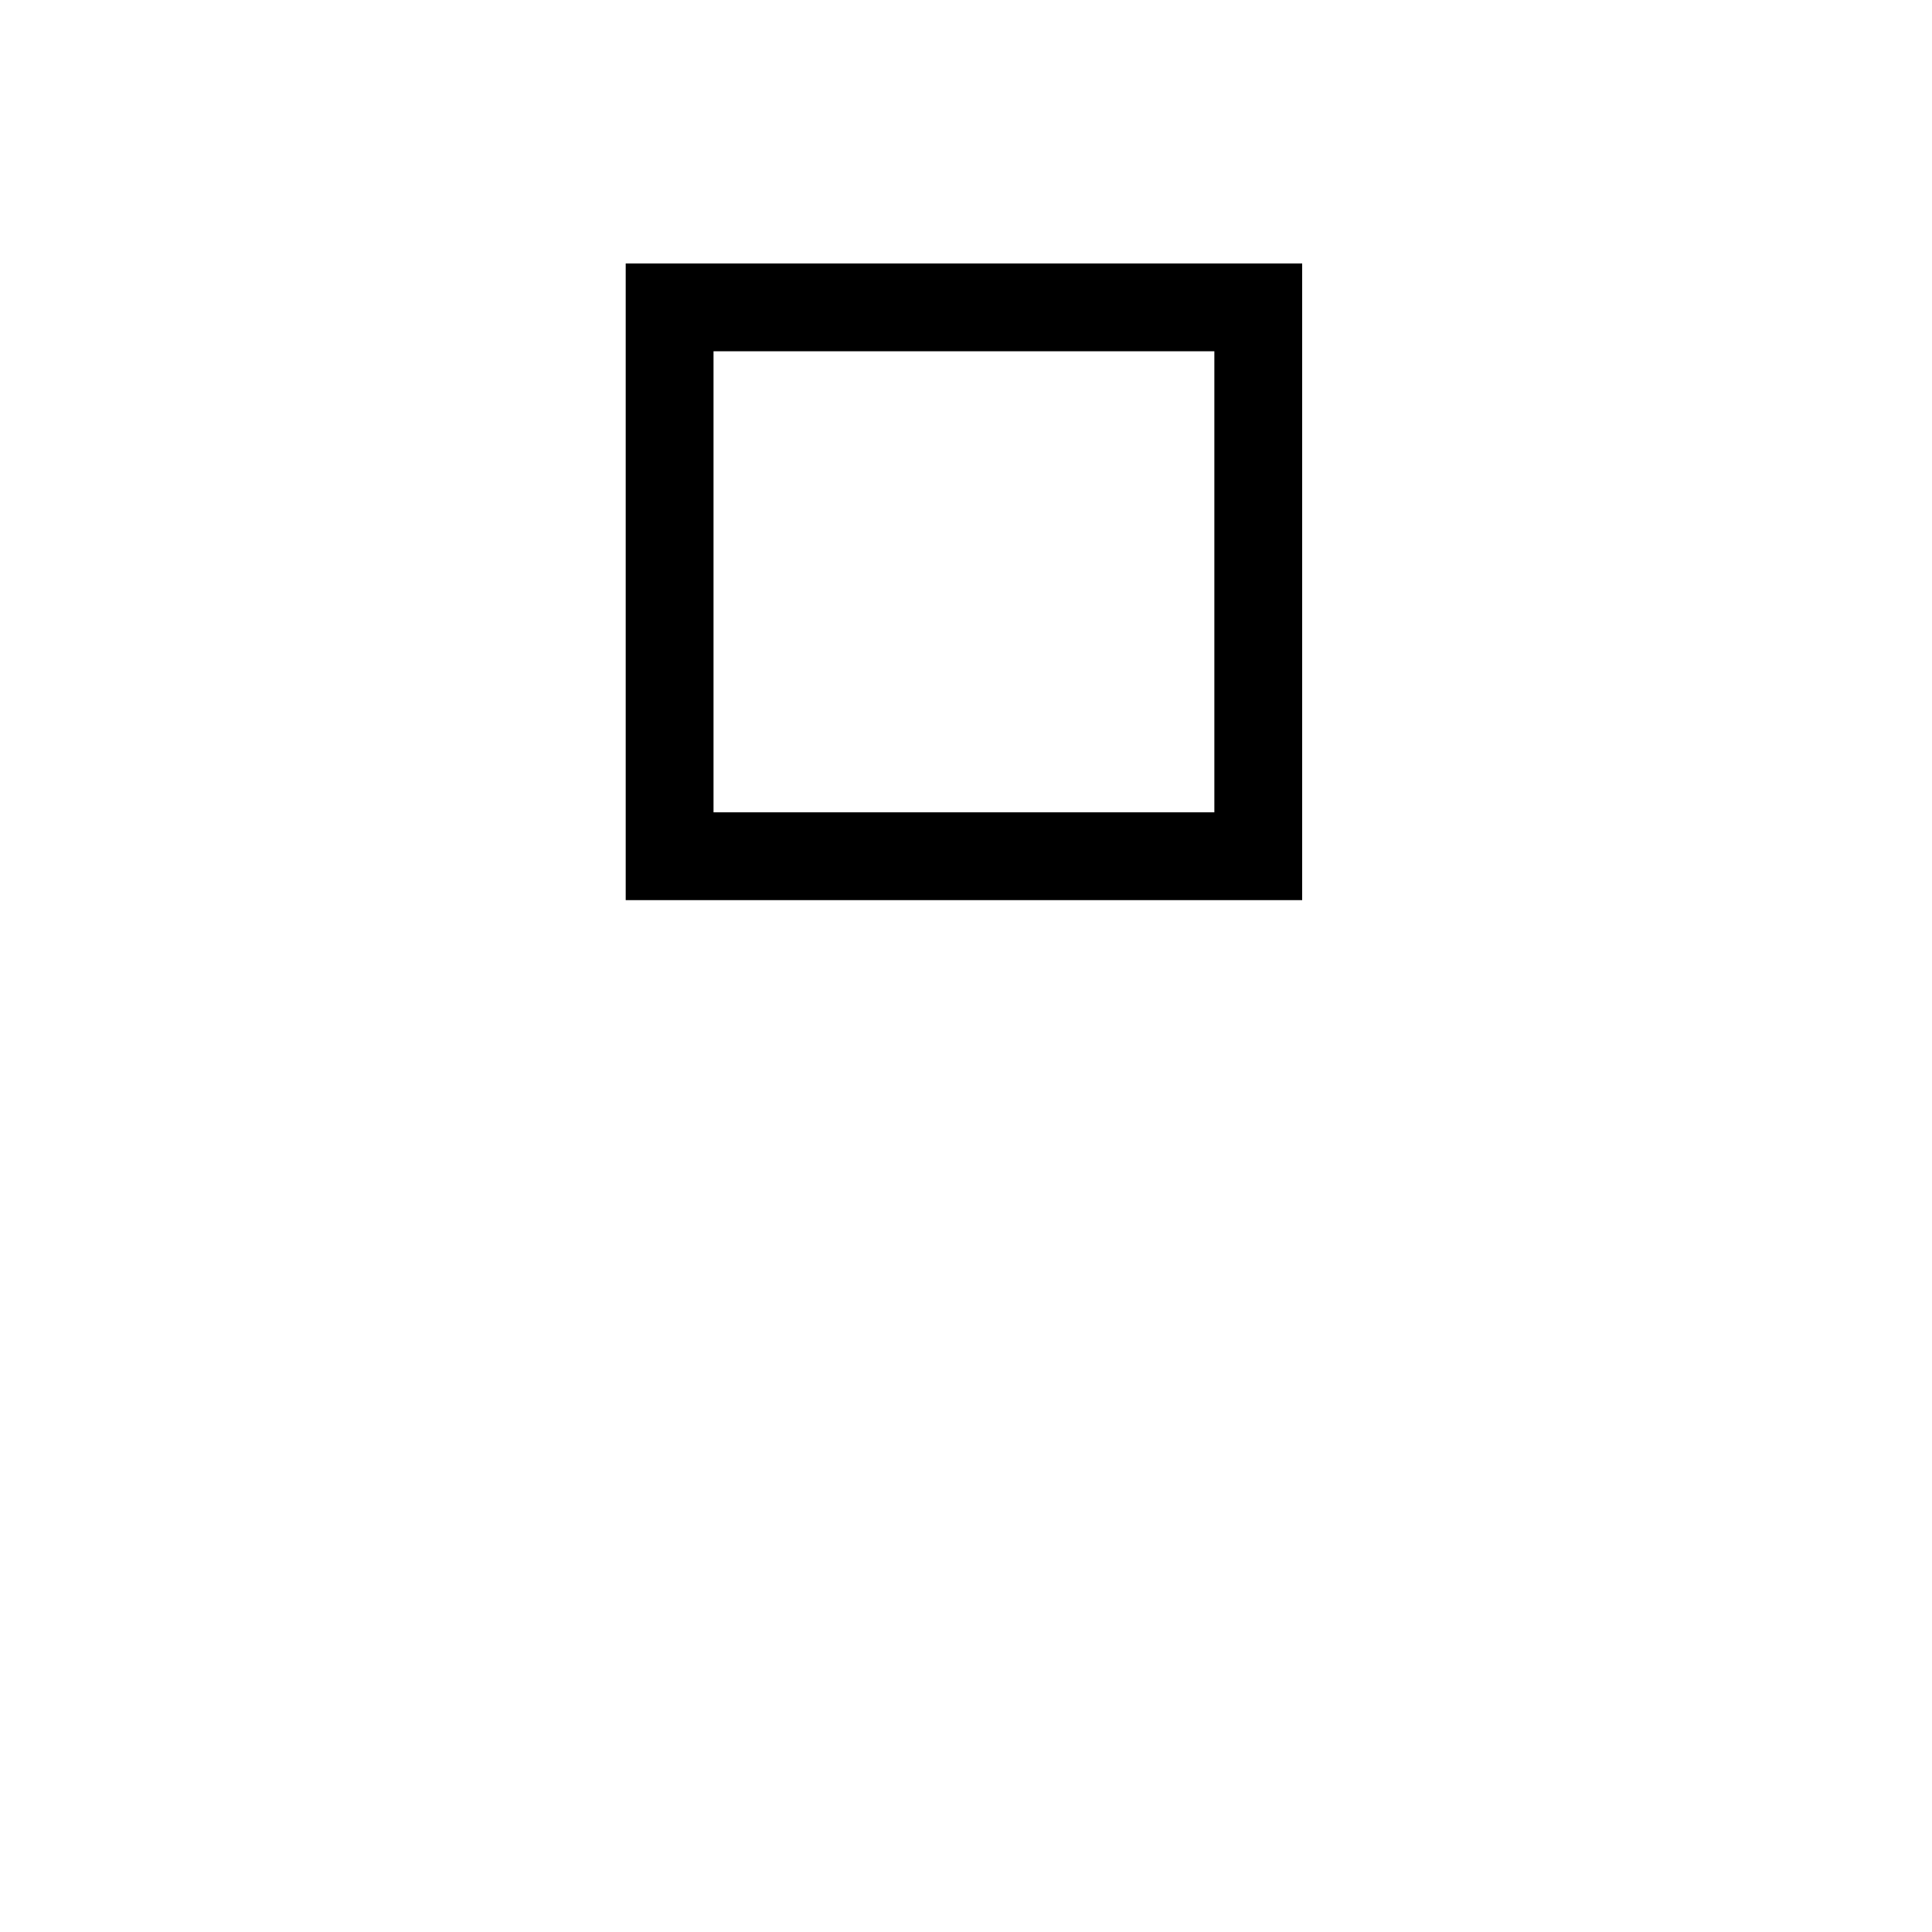 <svg width="44" height="44" viewBox="0 0 44 44" fill="none" xmlns="http://www.w3.org/2000/svg">
<rect width="44" height="44" fill="white"/>
<mask id="path-1-inside-1_9759_47727" fill="white">
<rect x="7" y="32.281" width="29" height="5.438" rx="1"/>
</mask>
<rect x="7" y="32.281" width="29" height="5.438" rx="1" stroke="black" stroke-width="4" mask="url(#path-1-inside-1_9759_47727)"/>
<mask id="path-2-inside-2_9759_47727" fill="white">
<rect x="11.531" y="18.688" width="6.344" height="7.25" rx="1"/>
</mask>
<rect x="11.531" y="18.688" width="6.344" height="7.25" rx="1" stroke="#C63031" stroke-width="4" mask="url(#path-2-inside-2_9759_47727)"/>
<mask id="path-3-inside-3_9759_47727" fill="white">
<rect x="25.125" y="18.688" width="6.344" height="7.25" rx="1"/>
</mask>
<rect x="25.125" y="18.688" width="6.344" height="7.25" rx="1" stroke="#C63031" stroke-width="4" mask="url(#path-3-inside-3_9759_47727)"/>
<mask id="path-4-inside-4_9759_47727" fill="white">
<rect x="18.781" y="6" width="6.344" height="7.25" rx="1"/>
</mask>
<rect x="18.781" y="6" width="6.344" height="7.25" rx="1" stroke="#C63031" stroke-width="4" mask="url(#path-4-inside-4_9759_47727)"/>
<mask id="path-5-inside-5_9759_47727" fill="white">
<rect x="7" y="18.688" width="15.406" height="15.406" rx="1"/>
</mask>
<rect x="7" y="18.688" width="15.406" height="15.406" rx="1" stroke="black" stroke-width="4" mask="url(#path-5-inside-5_9759_47727)"/>
<path d="M15.25 7L28.656 7V19.5H15.25L15.25 7Z" stroke="black" stroke-width="2"/>
<mask id="path-7-inside-6_9759_47727" fill="white">
<rect x="20.594" y="18.688" width="15.406" height="15.406" rx="1"/>
</mask>
<rect x="20.594" y="18.688" width="15.406" height="15.406" rx="1" stroke="black" stroke-width="4" mask="url(#path-7-inside-6_9759_47727)"/>
</svg>
